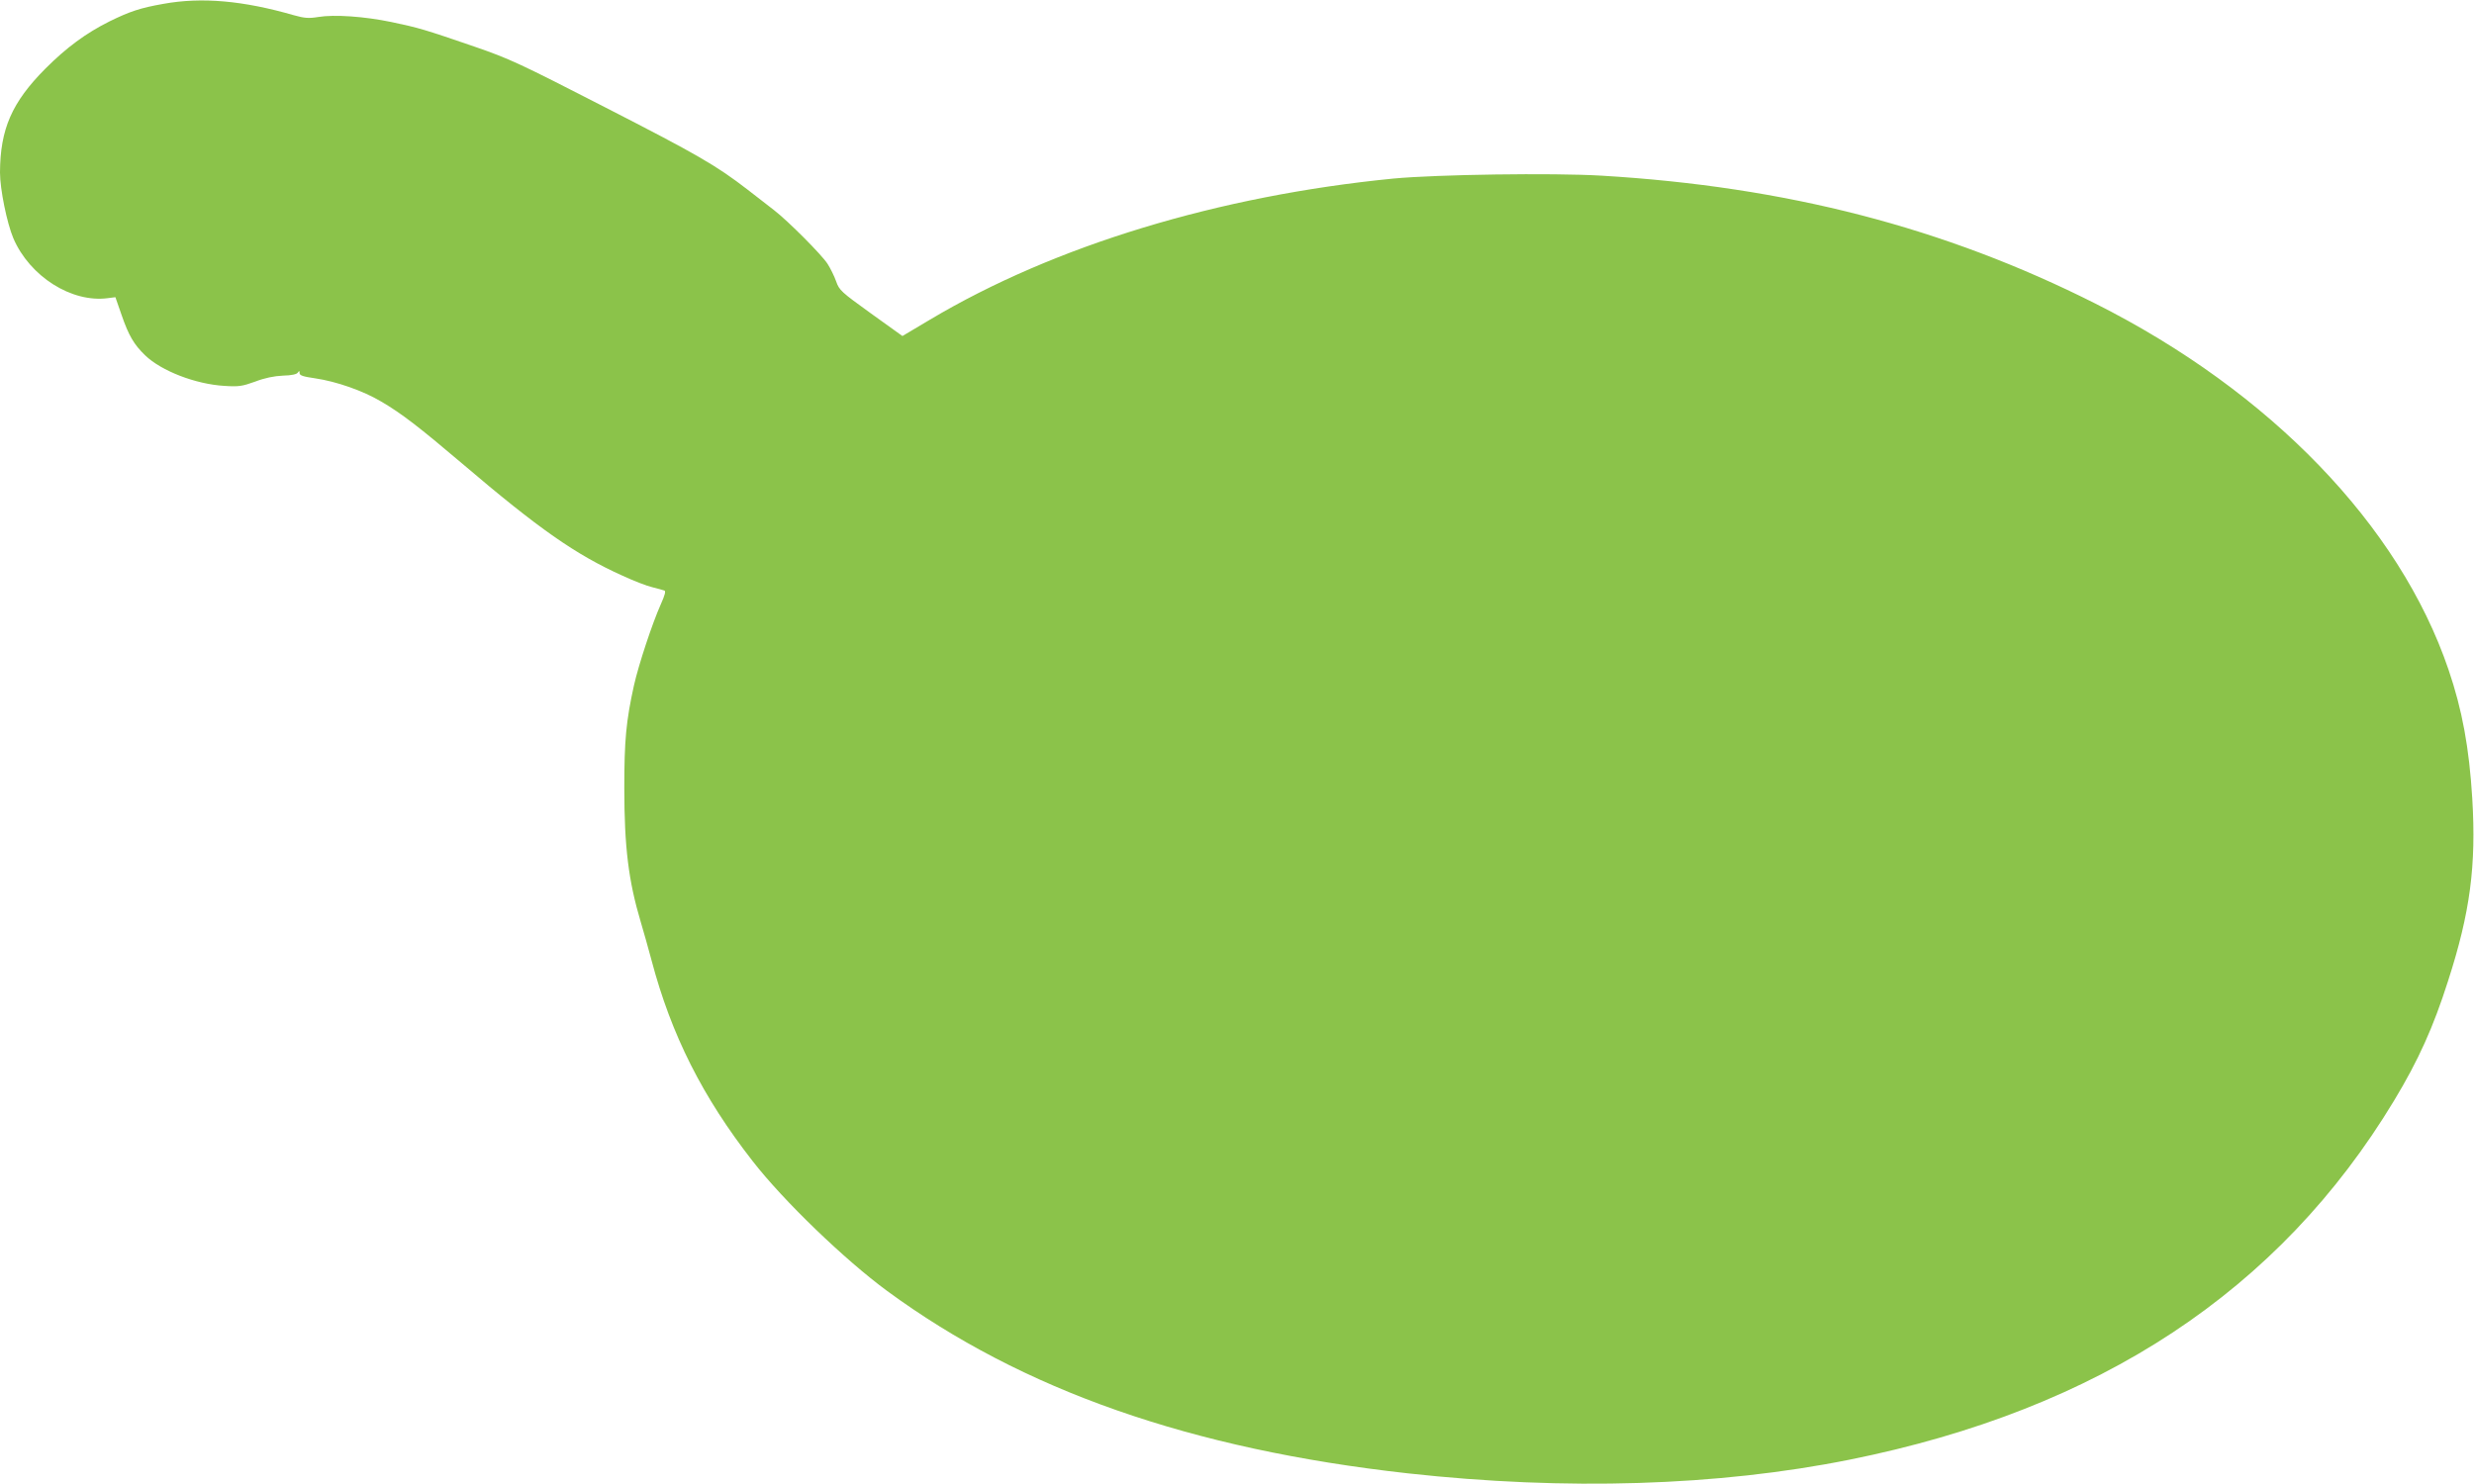 <?xml version="1.0" standalone="no"?>
<!DOCTYPE svg PUBLIC "-//W3C//DTD SVG 20010904//EN"
 "http://www.w3.org/TR/2001/REC-SVG-20010904/DTD/svg10.dtd">
<svg version="1.0" xmlns="http://www.w3.org/2000/svg"
 width="1280pt" height="768pt" viewBox="0 0 1280 768"
 preserveAspectRatio="xMidYMid meet">
<g transform="translate(0,768) scale(0.1,-0.1)"
fill="#8bc34a" stroke="none">
<path d="M845 7660 c-119 -21 -173 -39 -279 -91 -122 -61 -222 -135 -331 -244
-174 -175 -234 -313 -235 -538 0 -86 36 -262 69 -340 85 -198 302 -335 489
-310 l39 5 32 -92 c37 -107 64 -153 122 -209 84 -81 261 -149 409 -158 76 -5
93 -2 160 22 49 19 98 29 144 31 44 1 72 7 77 16 7 10 9 10 9 -3 0 -12 18 -18
81 -27 109 -16 247 -64 341 -120 105 -61 200 -135 418 -320 399 -340 588 -472
830 -581 58 -27 128 -54 155 -60 28 -7 56 -15 62 -17 9 -2 3 -24 -18 -71 -44
-98 -115 -313 -139 -420 -41 -186 -50 -285 -50 -531 0 -306 22 -482 85 -693
14 -46 39 -136 56 -199 102 -386 264 -707 523 -1039 160 -206 477 -511 696
-672 700 -514 1572 -819 2695 -944 815 -90 1604 -66 2285 71 1293 260 2223
874 2817 1859 125 207 203 380 279 619 114 353 146 596 125 944 -16 262 -52
459 -123 667 -254 746 -921 1438 -1827 1894 -782 394 -1599 605 -2556 662
-255 15 -850 6 -1075 -15 -905 -89 -1755 -347 -2398 -730 l-143 -85 -163 117
c-154 111 -164 120 -180 166 -10 28 -30 68 -44 90 -29 46 -204 222 -278 279
-27 21 -87 67 -134 104 -166 128 -260 182 -736 426 -444 228 -497 253 -680
316 -262 90 -287 97 -429 127 -140 29 -295 40 -379 26 -49 -8 -71 -6 -125 9
-263 76 -478 95 -676 59z"/>
</g>
</svg>
